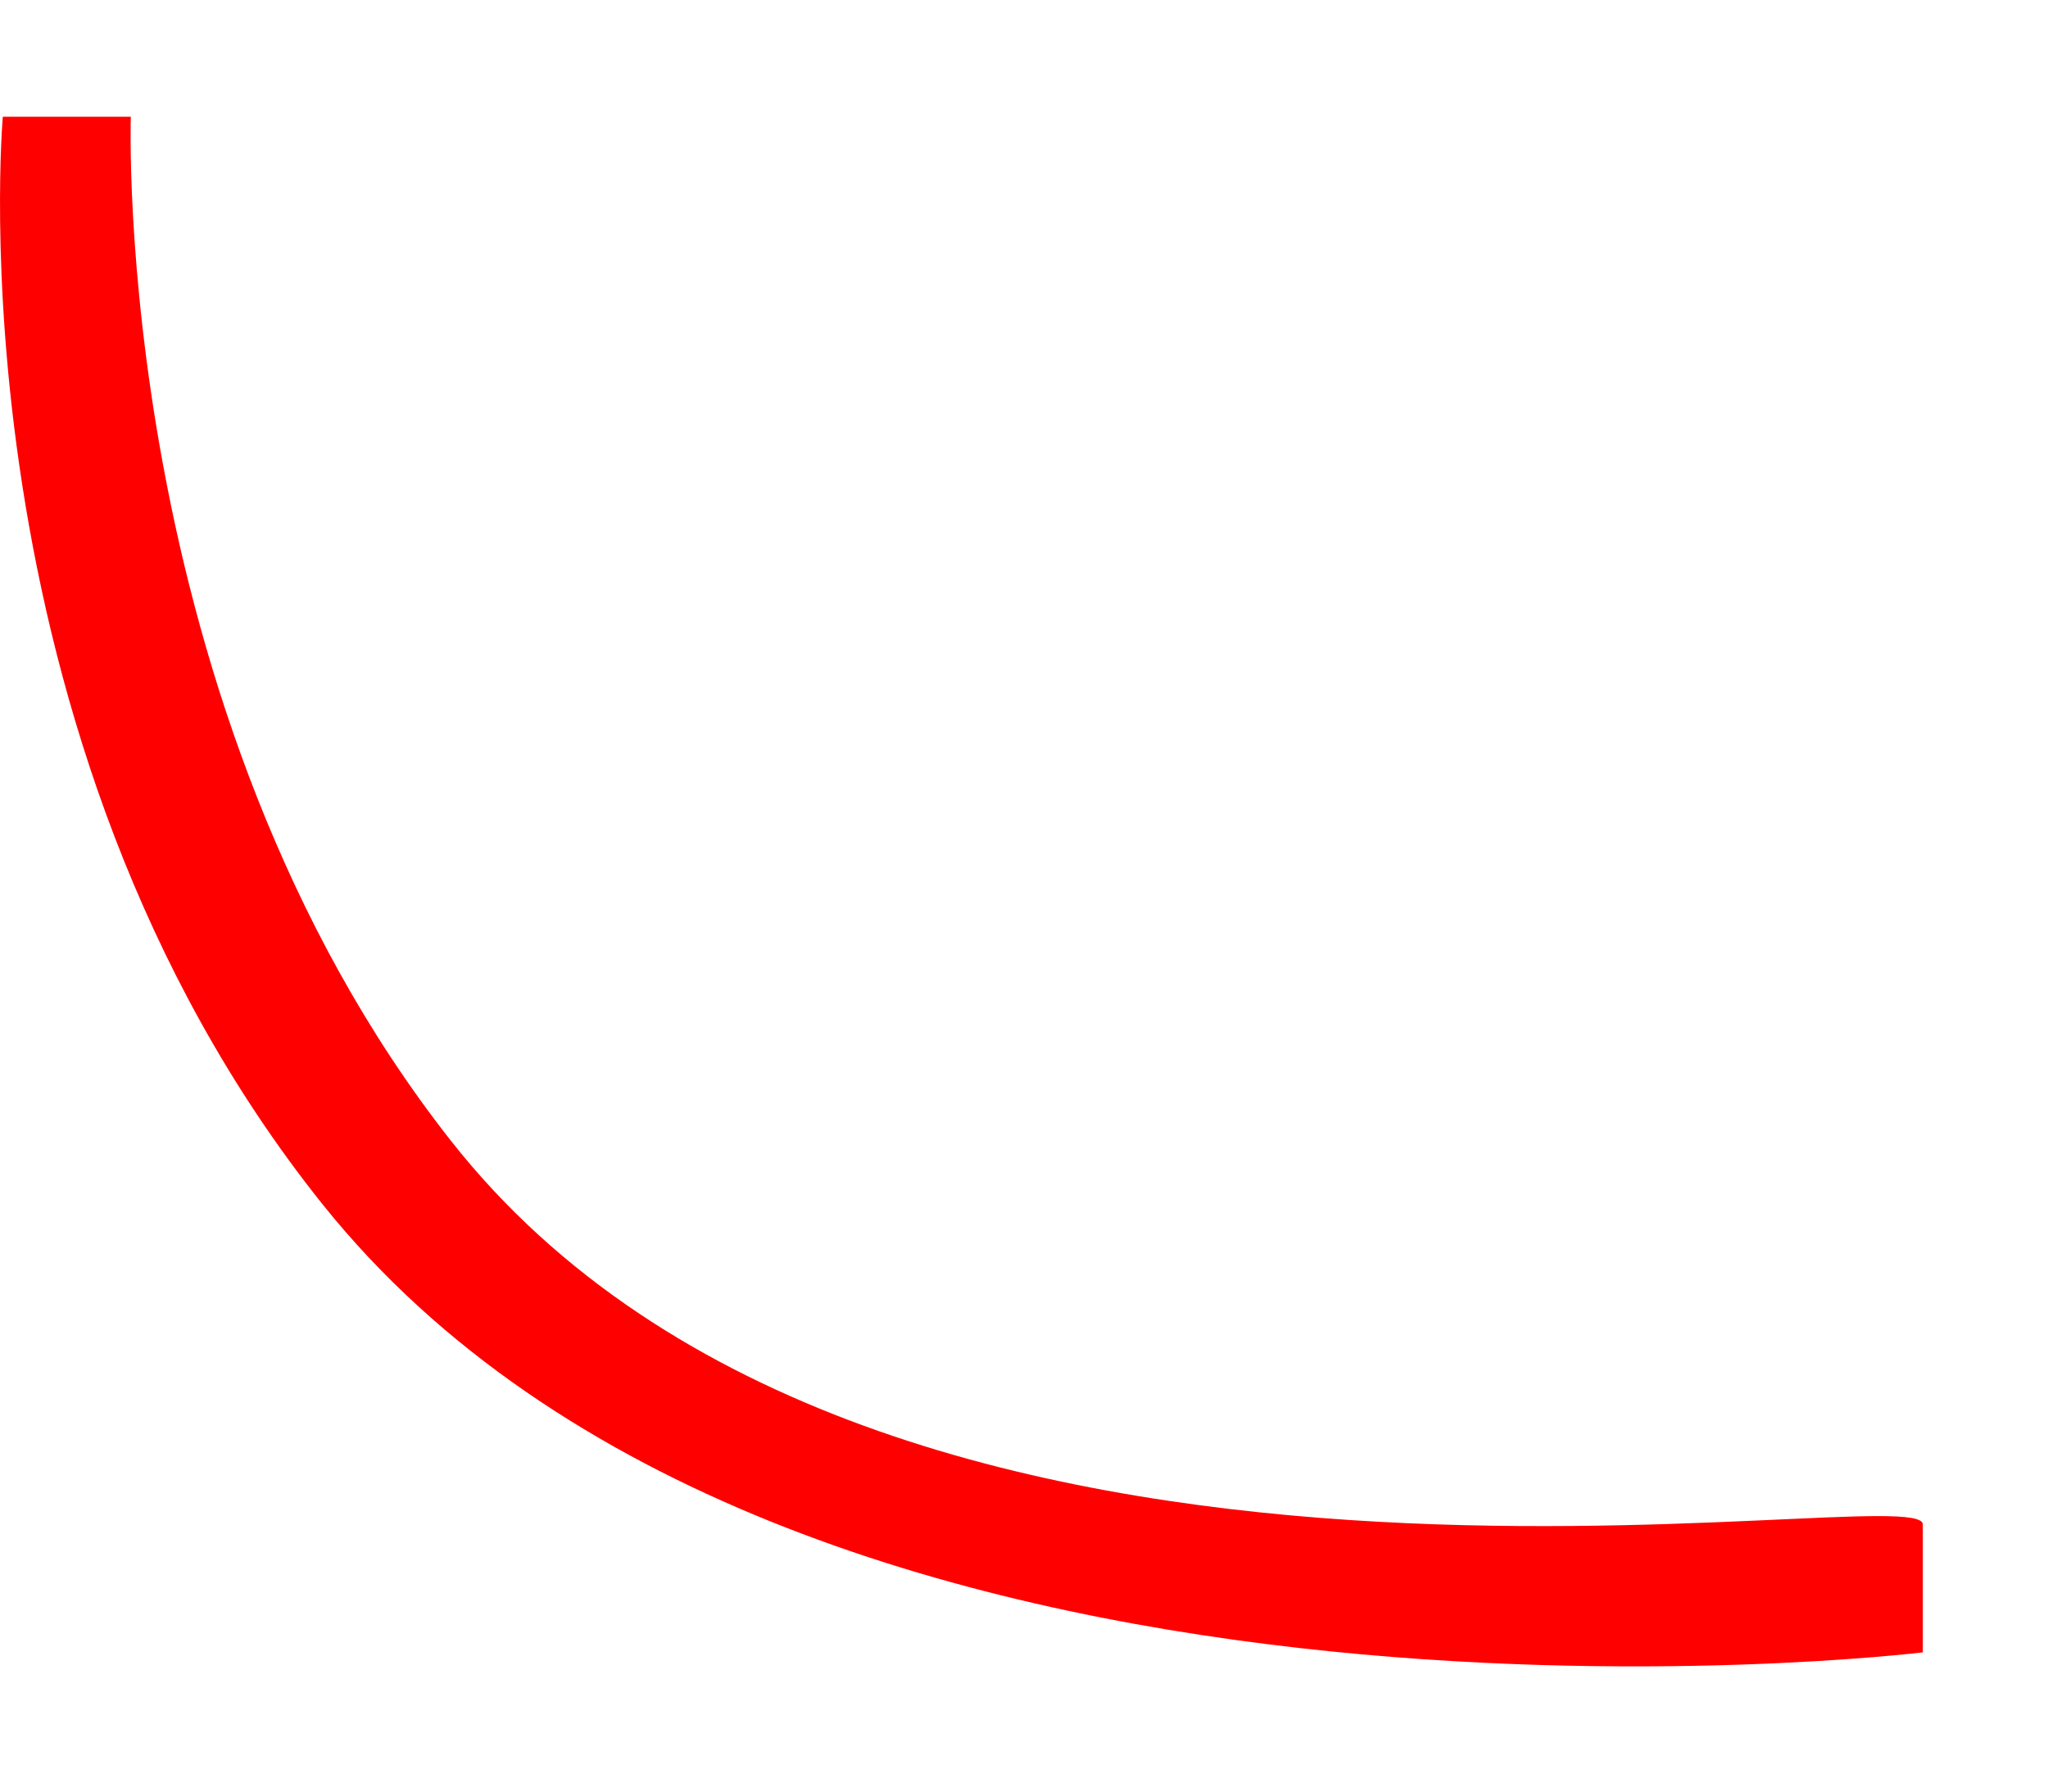 <?xml version="1.0" encoding="UTF-8"?> <svg xmlns="http://www.w3.org/2000/svg" width="16" height="14" viewBox="0 0 16 14" fill="none"> <path d="M2.521 9.412C-0.406 5.753 0.022 0.912 0.022 0.912L1.022 0.912C1.022 0.912 0.867 5.534 3.521 8.912C6.899 13.211 15.022 11.521 15.022 11.912C15.022 12.302 15.022 12.521 15.022 12.912C15.022 12.912 6.181 13.986 2.521 9.412Z" fill="#FF0000"></path> </svg> 
